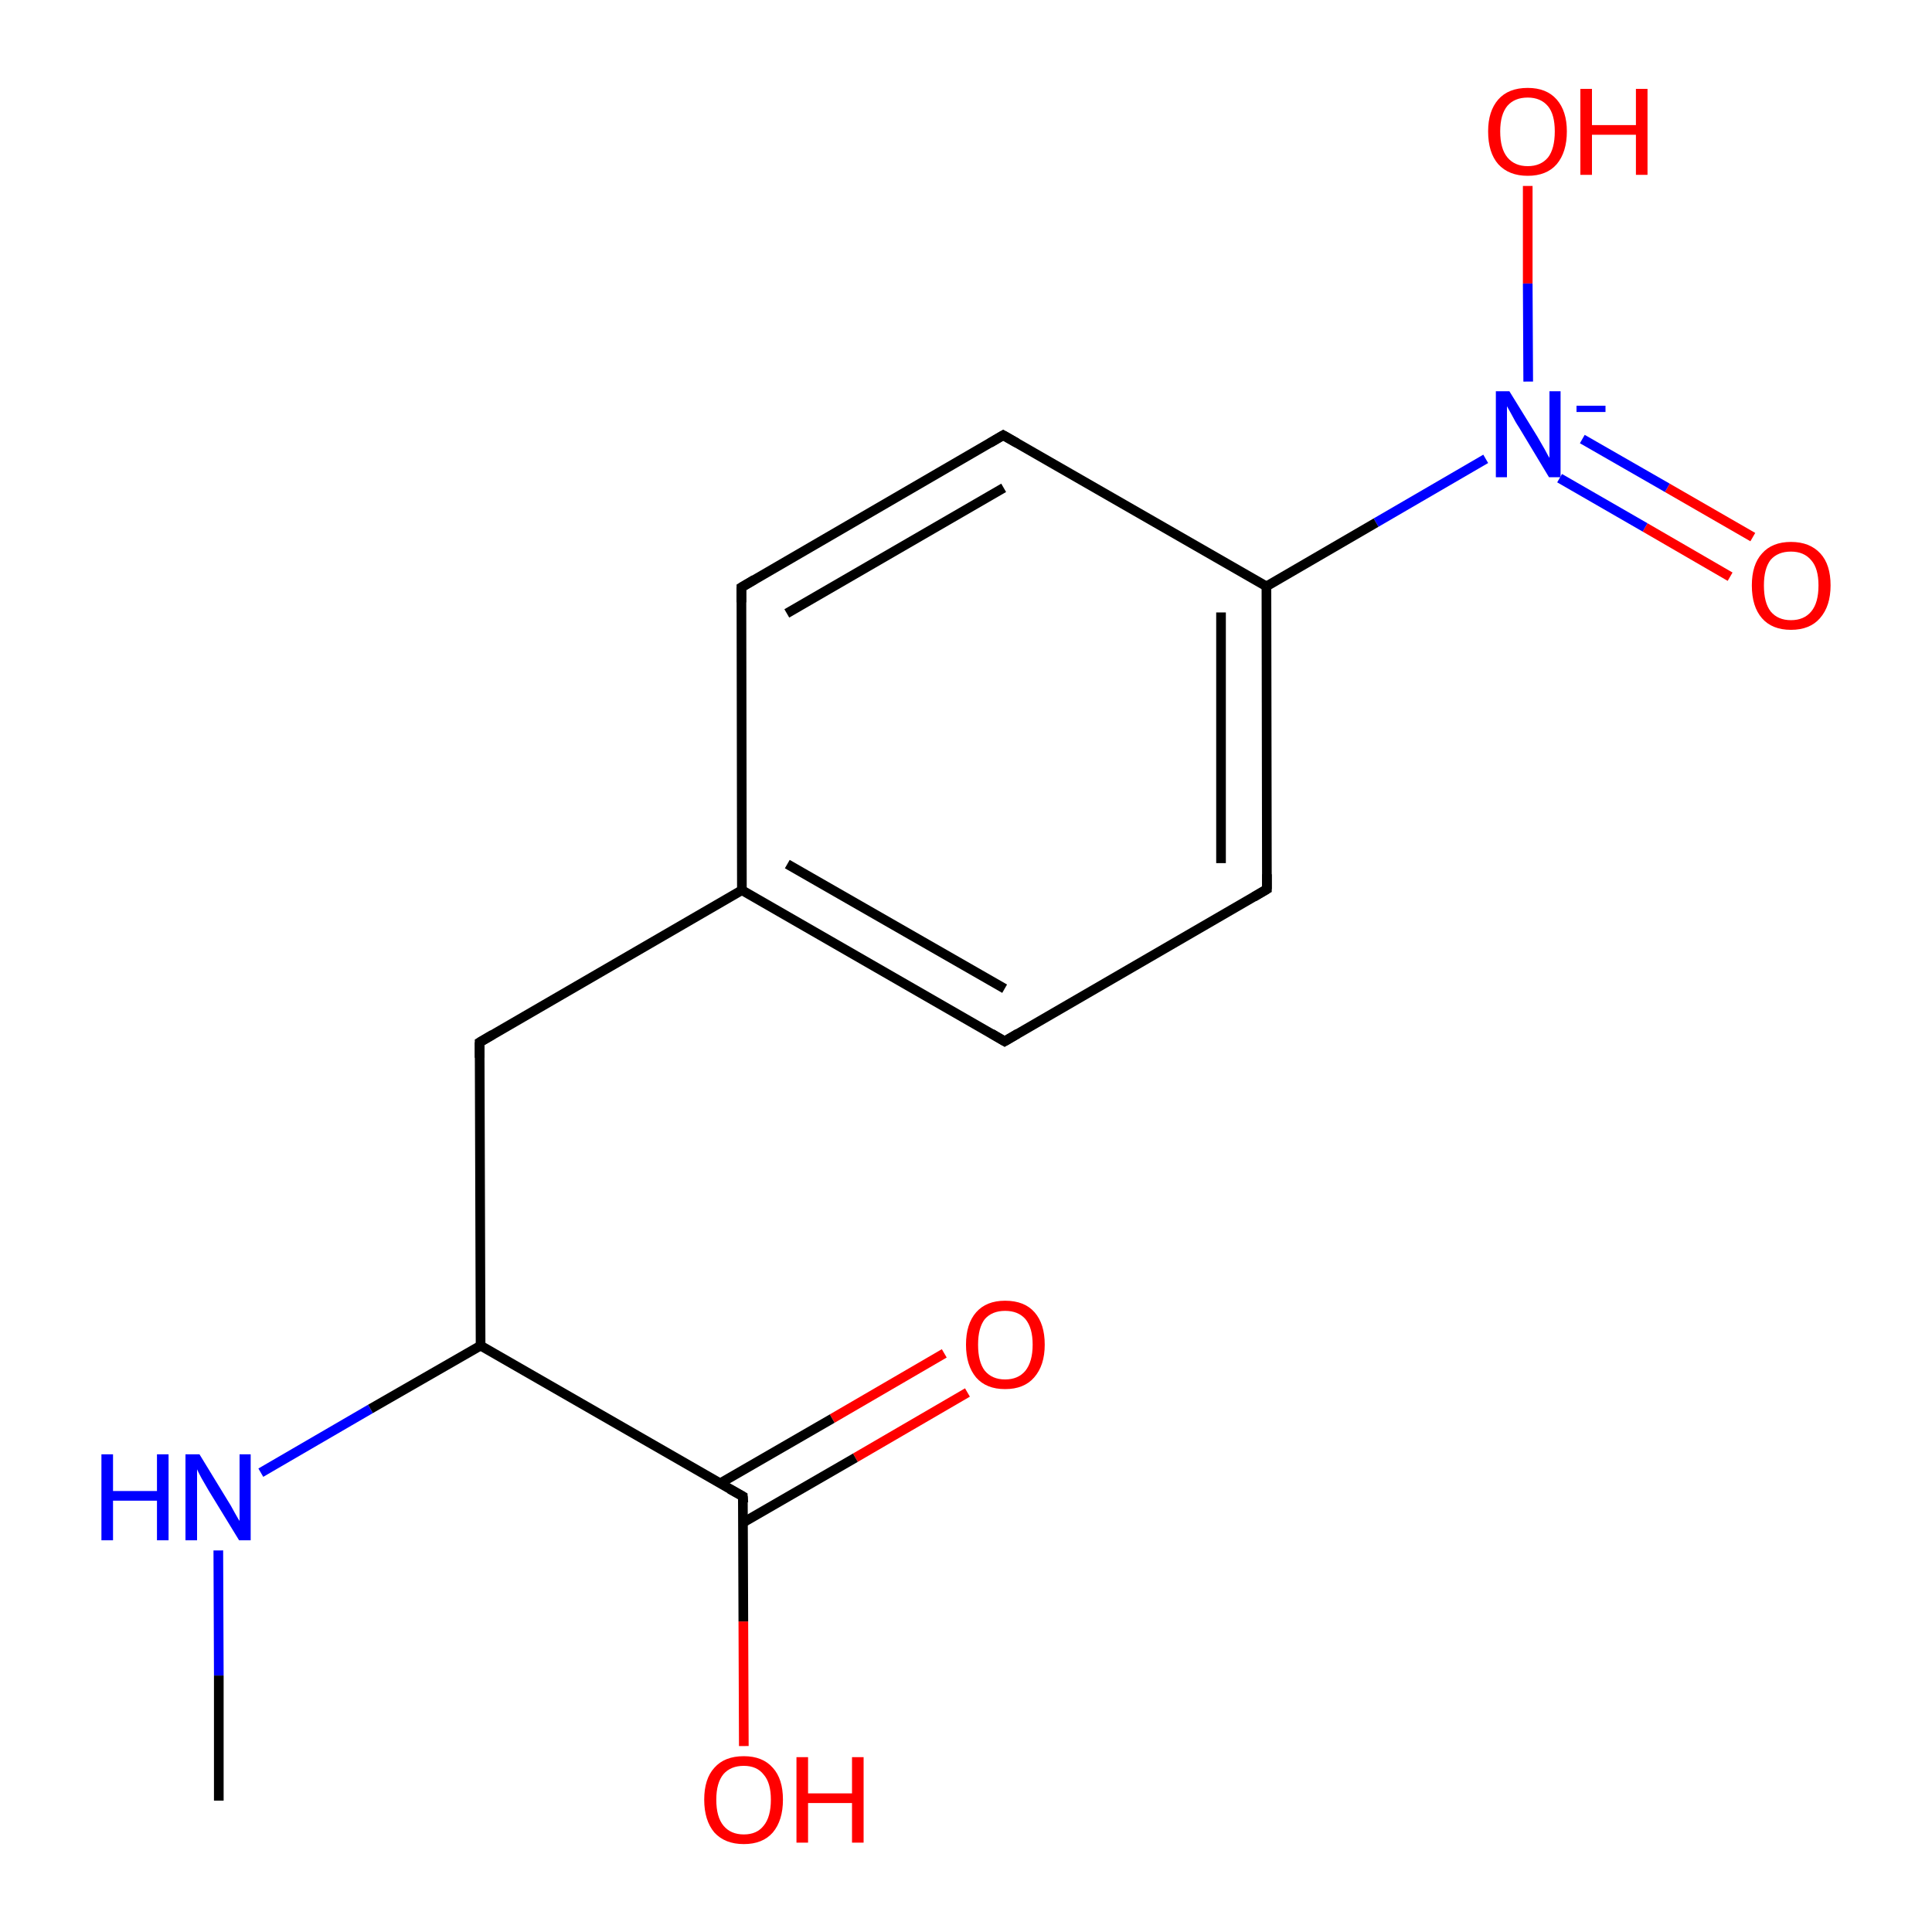 <?xml version='1.0' encoding='iso-8859-1'?>
<svg version='1.1' baseProfile='full'
              xmlns='http://www.w3.org/2000/svg'
                      xmlns:rdkit='http://www.rdkit.org/xml'
                      xmlns:xlink='http://www.w3.org/1999/xlink'
                  xml:space='preserve'
width='400px' height='400px' viewBox='0 0 400 400'>
<!-- END OF HEADER -->
<rect style='opacity:1.0;fill:#FFFFFF;stroke:none' width='400.0' height='400.0' x='0.0' y='0.0'> </rect>
<path class='bond-0 atom-0 atom-10' d='M 154.0,361.5 L 153.9,335.7' style='fill:none;fill-rule:evenodd;stroke:#FF0000;stroke-width:2.0px;stroke-linecap:butt;stroke-linejoin:miter;stroke-opacity:1' />
<path class='bond-0 atom-0 atom-10' d='M 153.9,335.7 L 153.8,309.8' style='fill:none;fill-rule:evenodd;stroke:#000000;stroke-width:2.0px;stroke-linecap:butt;stroke-linejoin:miter;stroke-opacity:1' />
<path class='bond-1 atom-1 atom-10' d='M 200.3,288.3 L 177.1,301.8' style='fill:none;fill-rule:evenodd;stroke:#FF0000;stroke-width:2.0px;stroke-linecap:butt;stroke-linejoin:miter;stroke-opacity:1' />
<path class='bond-1 atom-1 atom-10' d='M 177.1,301.8 L 153.9,315.2' style='fill:none;fill-rule:evenodd;stroke:#000000;stroke-width:2.0px;stroke-linecap:butt;stroke-linejoin:miter;stroke-opacity:1' />
<path class='bond-1 atom-1 atom-10' d='M 195.5,280.2 L 172.3,293.7' style='fill:none;fill-rule:evenodd;stroke:#FF0000;stroke-width:2.0px;stroke-linecap:butt;stroke-linejoin:miter;stroke-opacity:1' />
<path class='bond-1 atom-1 atom-10' d='M 172.3,293.7 L 149.1,307.1' style='fill:none;fill-rule:evenodd;stroke:#000000;stroke-width:2.0px;stroke-linecap:butt;stroke-linejoin:miter;stroke-opacity:1' />
<path class='bond-2 atom-2 atom-5' d='M 316.3,38.5 L 316.3,58.7' style='fill:none;fill-rule:evenodd;stroke:#FF0000;stroke-width:2.0px;stroke-linecap:butt;stroke-linejoin:miter;stroke-opacity:1' />
<path class='bond-2 atom-2 atom-5' d='M 316.3,58.7 L 316.4,79.0' style='fill:none;fill-rule:evenodd;stroke:#0000FF;stroke-width:2.0px;stroke-linecap:butt;stroke-linejoin:miter;stroke-opacity:1' />
<path class='bond-3 atom-3 atom-5' d='M 358.2,119.4 L 340.6,109.2' style='fill:none;fill-rule:evenodd;stroke:#FF0000;stroke-width:2.0px;stroke-linecap:butt;stroke-linejoin:miter;stroke-opacity:1' />
<path class='bond-3 atom-3 atom-5' d='M 340.6,109.2 L 322.9,99.0' style='fill:none;fill-rule:evenodd;stroke:#0000FF;stroke-width:2.0px;stroke-linecap:butt;stroke-linejoin:miter;stroke-opacity:1' />
<path class='bond-3 atom-3 atom-5' d='M 362.9,111.2 L 345.2,101.0' style='fill:none;fill-rule:evenodd;stroke:#FF0000;stroke-width:2.0px;stroke-linecap:butt;stroke-linejoin:miter;stroke-opacity:1' />
<path class='bond-3 atom-3 atom-5' d='M 345.2,101.0 L 327.6,90.9' style='fill:none;fill-rule:evenodd;stroke:#0000FF;stroke-width:2.0px;stroke-linecap:butt;stroke-linejoin:miter;stroke-opacity:1' />
<path class='bond-4 atom-4 atom-7' d='M 54.0,304.9 L 76.7,291.7' style='fill:none;fill-rule:evenodd;stroke:#0000FF;stroke-width:2.0px;stroke-linecap:butt;stroke-linejoin:miter;stroke-opacity:1' />
<path class='bond-4 atom-4 atom-7' d='M 76.7,291.7 L 99.5,278.6' style='fill:none;fill-rule:evenodd;stroke:#000000;stroke-width:2.0px;stroke-linecap:butt;stroke-linejoin:miter;stroke-opacity:1' />
<path class='bond-5 atom-4 atom-15' d='M 45.2,321.0 L 45.3,346.9' style='fill:none;fill-rule:evenodd;stroke:#0000FF;stroke-width:2.0px;stroke-linecap:butt;stroke-linejoin:miter;stroke-opacity:1' />
<path class='bond-5 atom-4 atom-15' d='M 45.3,346.9 L 45.3,372.8' style='fill:none;fill-rule:evenodd;stroke:#000000;stroke-width:2.0px;stroke-linecap:butt;stroke-linejoin:miter;stroke-opacity:1' />
<path class='bond-6 atom-5 atom-13' d='M 307.6,95.0 L 284.9,108.2' style='fill:none;fill-rule:evenodd;stroke:#0000FF;stroke-width:2.0px;stroke-linecap:butt;stroke-linejoin:miter;stroke-opacity:1' />
<path class='bond-6 atom-5 atom-13' d='M 284.9,108.2 L 262.2,121.4' style='fill:none;fill-rule:evenodd;stroke:#000000;stroke-width:2.0px;stroke-linecap:butt;stroke-linejoin:miter;stroke-opacity:1' />
<path class='bond-7 atom-6 atom-7' d='M 99.3,215.8 L 99.5,278.6' style='fill:none;fill-rule:evenodd;stroke:#000000;stroke-width:2.0px;stroke-linecap:butt;stroke-linejoin:miter;stroke-opacity:1' />
<path class='bond-8 atom-6 atom-14' d='M 99.3,215.8 L 153.6,184.3' style='fill:none;fill-rule:evenodd;stroke:#000000;stroke-width:2.0px;stroke-linecap:butt;stroke-linejoin:miter;stroke-opacity:1' />
<path class='bond-9 atom-7 atom-10' d='M 99.5,278.6 L 153.8,309.8' style='fill:none;fill-rule:evenodd;stroke:#000000;stroke-width:2.0px;stroke-linecap:butt;stroke-linejoin:miter;stroke-opacity:1' />
<path class='bond-10 atom-14 atom-9' d='M 153.6,184.3 L 208.0,215.6' style='fill:none;fill-rule:evenodd;stroke:#000000;stroke-width:2.0px;stroke-linecap:butt;stroke-linejoin:miter;stroke-opacity:1' />
<path class='bond-10 atom-14 atom-9' d='M 163.0,178.9 L 208.0,204.7' style='fill:none;fill-rule:evenodd;stroke:#000000;stroke-width:2.0px;stroke-linecap:butt;stroke-linejoin:miter;stroke-opacity:1' />
<path class='bond-11 atom-14 atom-8' d='M 153.6,184.3 L 153.5,121.6' style='fill:none;fill-rule:evenodd;stroke:#000000;stroke-width:2.0px;stroke-linecap:butt;stroke-linejoin:miter;stroke-opacity:1' />
<path class='bond-12 atom-8 atom-11' d='M 153.5,121.6 L 207.7,90.1' style='fill:none;fill-rule:evenodd;stroke:#000000;stroke-width:2.0px;stroke-linecap:butt;stroke-linejoin:miter;stroke-opacity:1' />
<path class='bond-12 atom-8 atom-11' d='M 162.9,127.0 L 207.8,101.0' style='fill:none;fill-rule:evenodd;stroke:#000000;stroke-width:2.0px;stroke-linecap:butt;stroke-linejoin:miter;stroke-opacity:1' />
<path class='bond-13 atom-9 atom-12' d='M 208.0,215.6 L 262.3,184.1' style='fill:none;fill-rule:evenodd;stroke:#000000;stroke-width:2.0px;stroke-linecap:butt;stroke-linejoin:miter;stroke-opacity:1' />
<path class='bond-14 atom-11 atom-13' d='M 207.7,90.1 L 262.2,121.4' style='fill:none;fill-rule:evenodd;stroke:#000000;stroke-width:2.0px;stroke-linecap:butt;stroke-linejoin:miter;stroke-opacity:1' />
<path class='bond-15 atom-12 atom-13' d='M 262.3,184.1 L 262.2,121.4' style='fill:none;fill-rule:evenodd;stroke:#000000;stroke-width:2.0px;stroke-linecap:butt;stroke-linejoin:miter;stroke-opacity:1' />
<path class='bond-15 atom-12 atom-13' d='M 252.8,178.7 L 252.8,126.8' style='fill:none;fill-rule:evenodd;stroke:#000000;stroke-width:2.0px;stroke-linecap:butt;stroke-linejoin:miter;stroke-opacity:1' />
<path d='M 99.3,219.0 L 99.3,215.8 L 102.0,214.2' style='fill:none;stroke:#000000;stroke-width:2.0px;stroke-linecap:butt;stroke-linejoin:miter;stroke-opacity:1;' />
<path d='M 153.5,124.7 L 153.5,121.6 L 156.2,120.0' style='fill:none;stroke:#000000;stroke-width:2.0px;stroke-linecap:butt;stroke-linejoin:miter;stroke-opacity:1;' />
<path d='M 205.3,214.0 L 208.0,215.6 L 210.7,214.0' style='fill:none;stroke:#000000;stroke-width:2.0px;stroke-linecap:butt;stroke-linejoin:miter;stroke-opacity:1;' />
<path d='M 153.9,311.1 L 153.8,309.8 L 151.1,308.3' style='fill:none;stroke:#000000;stroke-width:2.0px;stroke-linecap:butt;stroke-linejoin:miter;stroke-opacity:1;' />
<path d='M 205.0,91.7 L 207.7,90.1 L 210.5,91.7' style='fill:none;stroke:#000000;stroke-width:2.0px;stroke-linecap:butt;stroke-linejoin:miter;stroke-opacity:1;' />
<path d='M 259.6,185.7 L 262.3,184.1 L 262.3,181.0' style='fill:none;stroke:#000000;stroke-width:2.0px;stroke-linecap:butt;stroke-linejoin:miter;stroke-opacity:1;' />
<path class='atom-0' d='M 145.8 372.6
Q 145.8 368.3, 147.9 366.0
Q 150.0 363.6, 154.0 363.6
Q 157.9 363.6, 160.0 366.0
Q 162.1 368.3, 162.1 372.6
Q 162.1 376.9, 160.0 379.4
Q 157.9 381.8, 154.0 381.8
Q 150.1 381.8, 147.9 379.4
Q 145.8 376.9, 145.8 372.6
M 154.0 379.8
Q 156.7 379.8, 158.1 378.0
Q 159.6 376.2, 159.6 372.6
Q 159.6 369.1, 158.1 367.4
Q 156.7 365.6, 154.0 365.6
Q 151.3 365.6, 149.8 367.3
Q 148.3 369.1, 148.3 372.6
Q 148.3 376.2, 149.8 378.0
Q 151.3 379.8, 154.0 379.8
' fill='#FF0000'/>
<path class='atom-0' d='M 164.9 363.8
L 167.3 363.8
L 167.3 371.3
L 176.4 371.3
L 176.4 363.8
L 178.8 363.8
L 178.8 381.5
L 176.4 381.5
L 176.4 373.3
L 167.3 373.3
L 167.3 381.5
L 164.9 381.5
L 164.9 363.8
' fill='#FF0000'/>
<path class='atom-1' d='M 200.0 278.4
Q 200.0 274.1, 202.1 271.7
Q 204.2 269.3, 208.1 269.3
Q 212.1 269.3, 214.2 271.7
Q 216.3 274.1, 216.3 278.4
Q 216.3 282.7, 214.1 285.2
Q 212.0 287.6, 208.1 287.6
Q 204.2 287.6, 202.1 285.2
Q 200.0 282.7, 200.0 278.4
M 208.1 285.6
Q 210.8 285.6, 212.3 283.8
Q 213.8 281.9, 213.8 278.4
Q 213.8 274.9, 212.3 273.1
Q 210.8 271.4, 208.1 271.4
Q 205.4 271.4, 203.9 273.1
Q 202.5 274.9, 202.5 278.4
Q 202.5 282.0, 203.9 283.8
Q 205.4 285.6, 208.1 285.6
' fill='#FF0000'/>
<path class='atom-2' d='M 308.1 27.2
Q 308.1 23.0, 310.2 20.6
Q 312.3 18.2, 316.3 18.2
Q 320.2 18.2, 322.3 20.6
Q 324.4 23.0, 324.4 27.2
Q 324.4 31.5, 322.3 34.0
Q 320.2 36.4, 316.3 36.4
Q 312.4 36.4, 310.2 34.0
Q 308.1 31.6, 308.1 27.2
M 316.3 34.4
Q 319.0 34.4, 320.5 32.6
Q 321.9 30.8, 321.9 27.2
Q 321.9 23.7, 320.5 22.0
Q 319.0 20.2, 316.3 20.2
Q 313.6 20.2, 312.1 21.9
Q 310.6 23.7, 310.6 27.2
Q 310.6 30.8, 312.1 32.6
Q 313.6 34.4, 316.3 34.4
' fill='#FF0000'/>
<path class='atom-2' d='M 327.2 18.4
L 329.6 18.4
L 329.6 25.9
L 338.7 25.9
L 338.7 18.4
L 341.1 18.4
L 341.1 36.2
L 338.7 36.2
L 338.7 27.9
L 329.6 27.9
L 329.6 36.2
L 327.2 36.2
L 327.2 18.4
' fill='#FF0000'/>
<path class='atom-3' d='M 362.7 121.2
Q 362.7 116.9, 364.8 114.6
Q 366.9 112.2, 370.8 112.2
Q 374.7 112.2, 376.9 114.6
Q 379.0 116.9, 379.0 121.2
Q 379.0 125.5, 376.8 128.0
Q 374.7 130.4, 370.8 130.4
Q 366.9 130.4, 364.8 128.0
Q 362.7 125.6, 362.7 121.2
M 370.8 128.4
Q 373.5 128.4, 375.0 126.6
Q 376.5 124.8, 376.5 121.2
Q 376.5 117.7, 375.0 116.0
Q 373.5 114.2, 370.8 114.2
Q 368.1 114.2, 366.6 115.9
Q 365.2 117.7, 365.2 121.2
Q 365.2 124.8, 366.6 126.6
Q 368.1 128.4, 370.8 128.4
' fill='#FF0000'/>
<path class='atom-4' d='M 21.0 301.1
L 23.4 301.1
L 23.4 308.7
L 32.5 308.7
L 32.5 301.1
L 34.9 301.1
L 34.9 318.9
L 32.5 318.9
L 32.5 310.7
L 23.4 310.7
L 23.4 318.9
L 21.0 318.9
L 21.0 301.1
' fill='#0000FF'/>
<path class='atom-4' d='M 41.3 301.1
L 47.1 310.6
Q 47.7 311.5, 48.6 313.2
Q 49.5 314.8, 49.6 314.9
L 49.6 301.1
L 51.9 301.1
L 51.9 318.9
L 49.5 318.9
L 43.2 308.6
Q 42.5 307.4, 41.7 306.0
Q 41.0 304.7, 40.8 304.2
L 40.8 318.9
L 38.4 318.9
L 38.4 301.1
L 41.3 301.1
' fill='#0000FF'/>
<path class='atom-5' d='M 312.5 81.0
L 318.3 90.4
Q 318.9 91.4, 319.8 93.0
Q 320.7 94.7, 320.8 94.8
L 320.8 81.0
L 323.1 81.0
L 323.1 98.8
L 320.7 98.8
L 314.5 88.5
Q 313.7 87.3, 313.0 85.9
Q 312.2 84.5, 312.0 84.1
L 312.0 98.8
L 309.7 98.8
L 309.7 81.0
L 312.5 81.0
' fill='#0000FF'/>
<path class='atom-5' d='M 326.4 84.0
L 332.4 84.0
L 332.4 85.3
L 326.4 85.3
L 326.4 84.0
' fill='#0000FF'/>
</svg>

